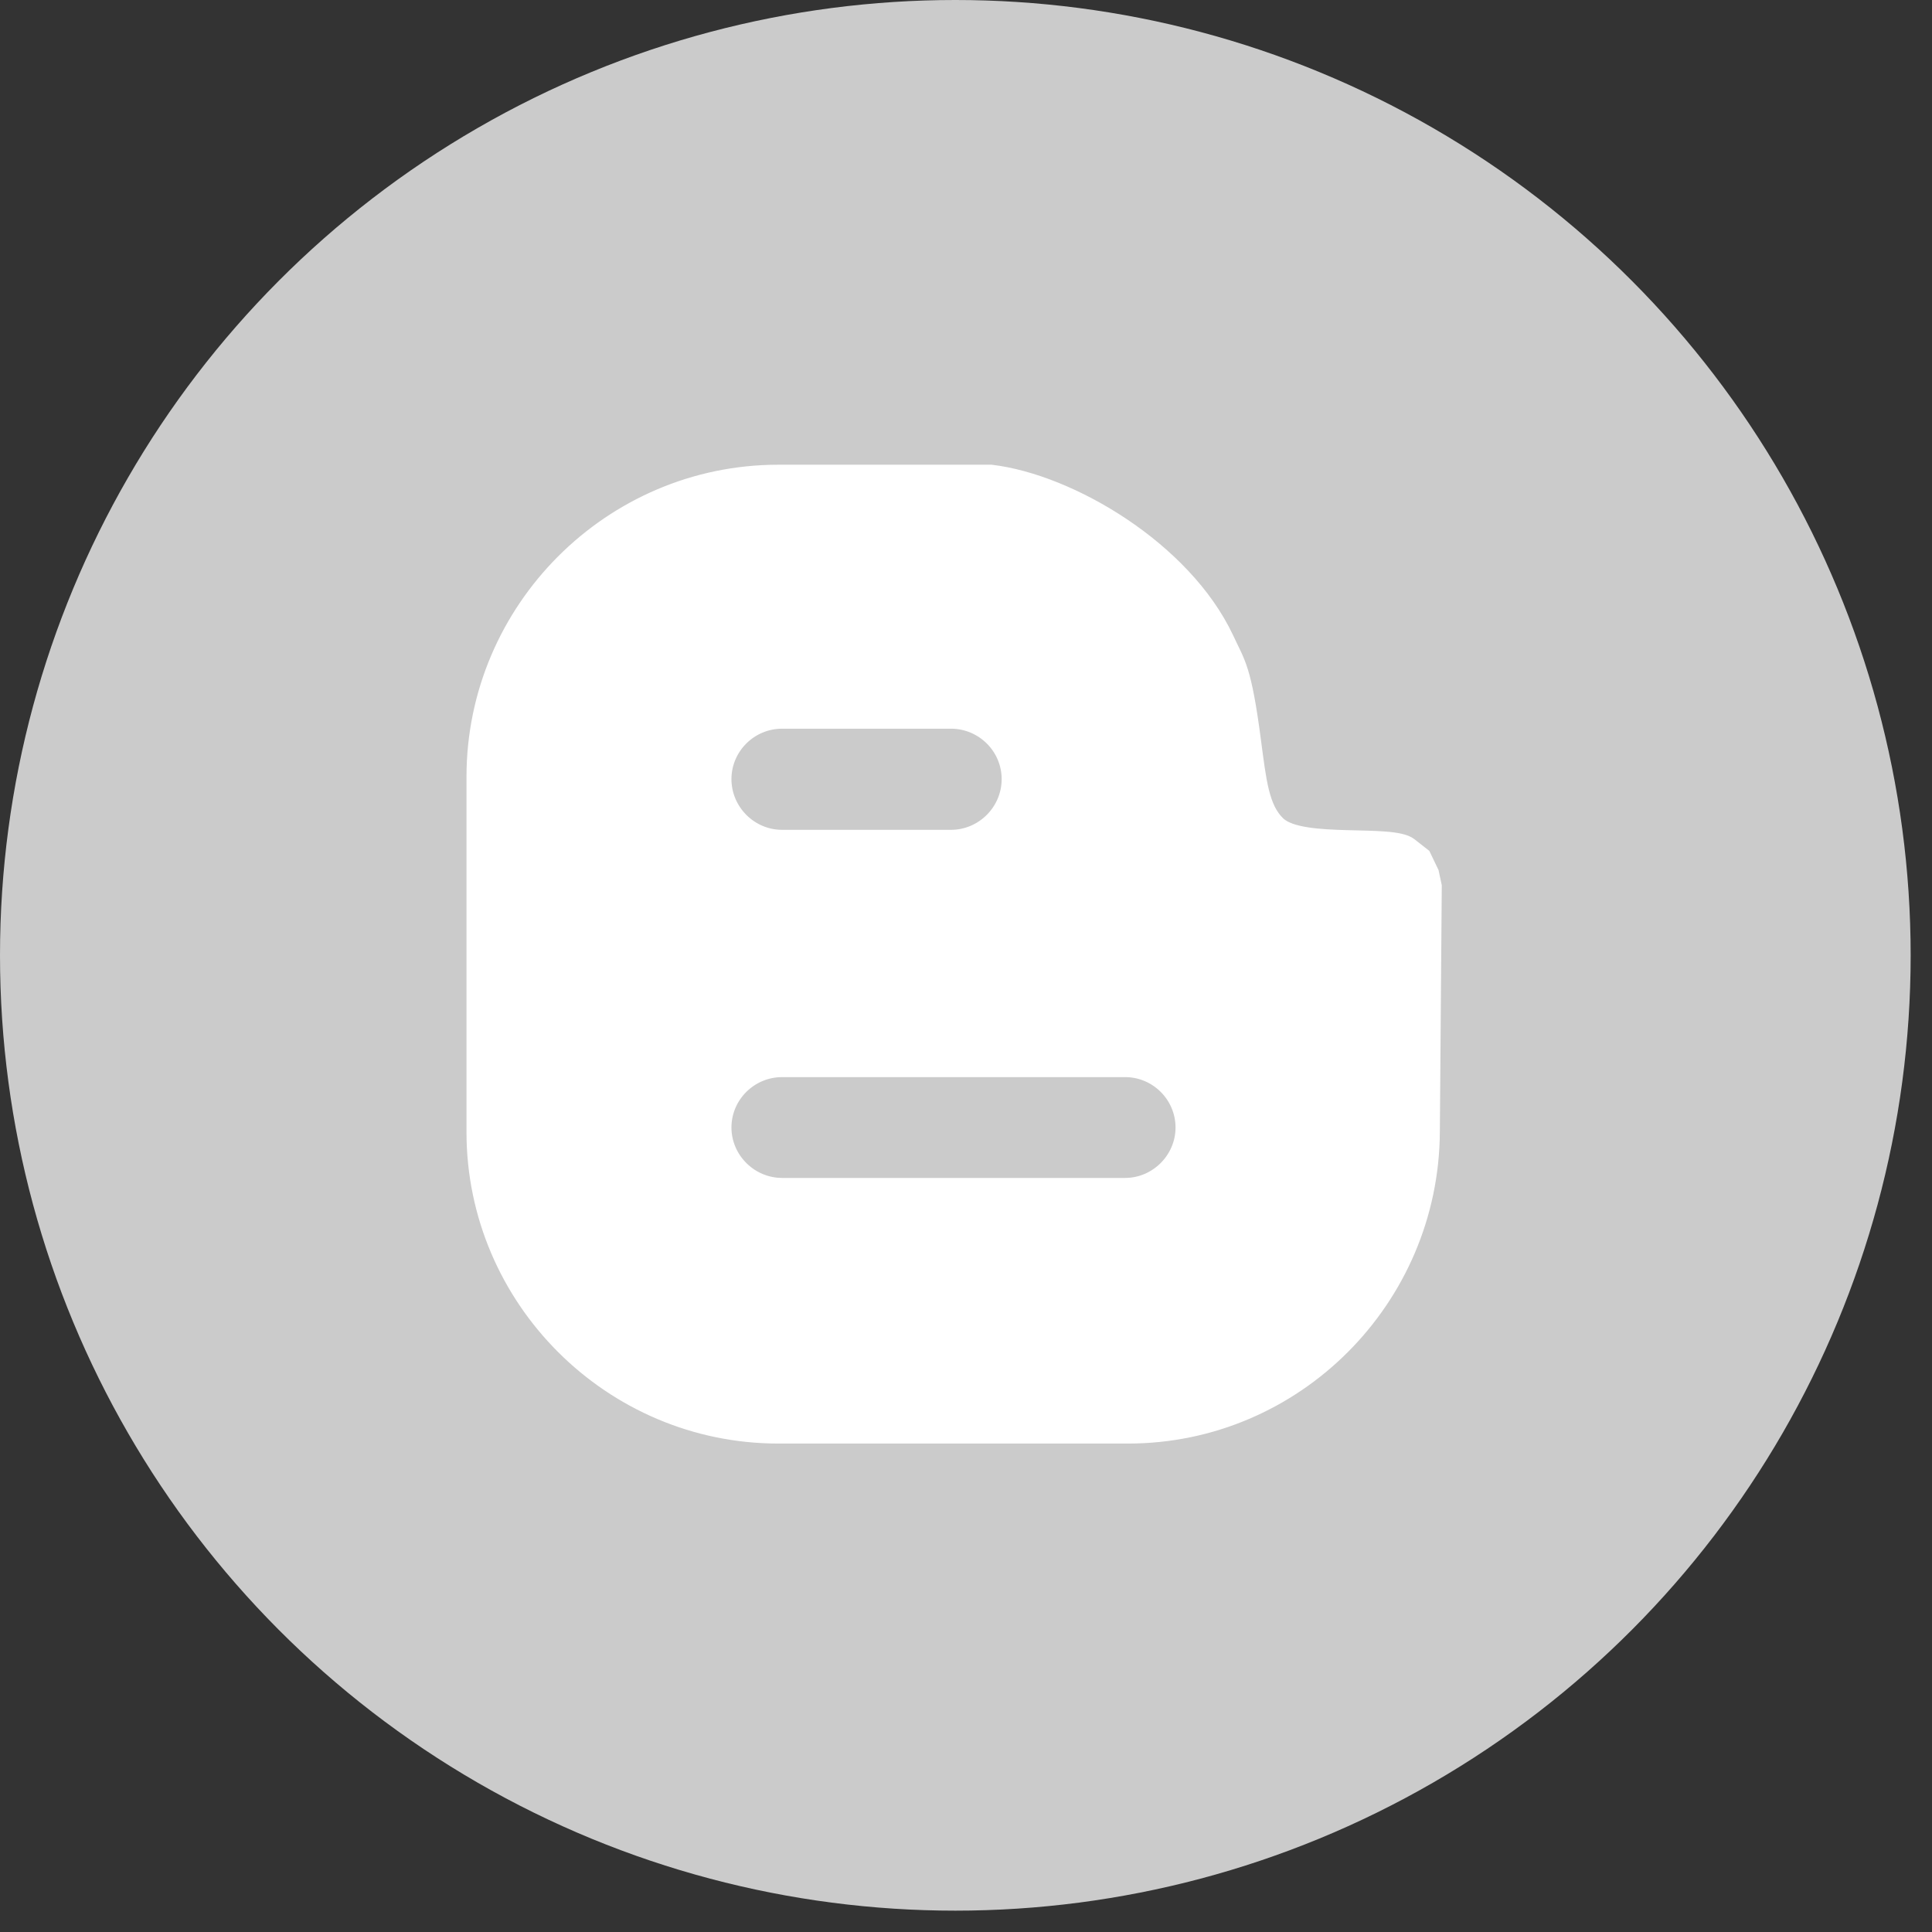 <?xml version="1.0" encoding="UTF-8" standalone="no"?>
<!DOCTYPE svg PUBLIC "-//W3C//DTD SVG 1.1//EN" "http://www.w3.org/Graphics/SVG/1.1/DTD/svg11.dtd">
<svg width="21px" height="21px" version="1.1" xmlns="http://www.w3.org/2000/svg" xmlns:xlink="http://www.w3.org/1999/xlink" xml:space="preserve" xmlns:serif="http://www.serif.com/" style="fill-rule:evenodd;clip-rule:evenodd;">
    <rect width="100%" height="100%" fill="#333333" stroke="none"/>
    <g transform="matrix(1,0,0,1,0,10.384)">
        <circle cx="10.384" cy="0" r="10.384" style="fill:rgb(203,203,203);"/>
    </g>
    <g id="SVGRepo_iconCarrier" transform="matrix(0.164,0,0,0.164,5.123,5.123)">
        <g id="_7935ec95c421cee6d86eb22ecd116f2d" serif:id="7935ec95c421cee6d86eb22ecd116f2d">
            <path d="M63.628,26.589L63.095,25.478L62.198,24.775C61.025,23.857 55.091,24.839 53.491,23.389C52.361,22.342 52.189,20.463 51.846,17.924C51.207,12.995 50.802,12.738 50.034,11.074C47.238,5.14 39.662,0.68 34.455,0.063L20.348,0.063C9.25,0.063 0.18,9.154 0.18,20.251L0.18,43.789C0.18,54.866 9.25,63.938 20.348,63.938L43.525,63.938C54.622,63.938 63.628,54.866 63.692,43.789L63.82,27.485L63.628,26.589ZM20.604,16.558L31.786,16.558C33.92,16.558 35.65,18.288 35.65,20.401C35.65,22.512 33.92,24.262 31.786,24.262L20.604,24.262C18.47,24.262 16.741,22.512 16.741,20.401C16.741,18.288 18.47,16.558 20.604,16.558ZM43.332,47.333L20.604,47.333C18.47,47.333 16.741,45.583 16.741,43.492C16.741,41.379 18.47,39.651 20.604,39.651L43.332,39.651C45.447,39.651 47.174,41.378 47.174,43.492C47.174,45.583 45.446,47.333 43.332,47.333Z" style="fill:white;stroke:white;stroke-width:1px;"/>
        </g>
    </g>
</svg>
